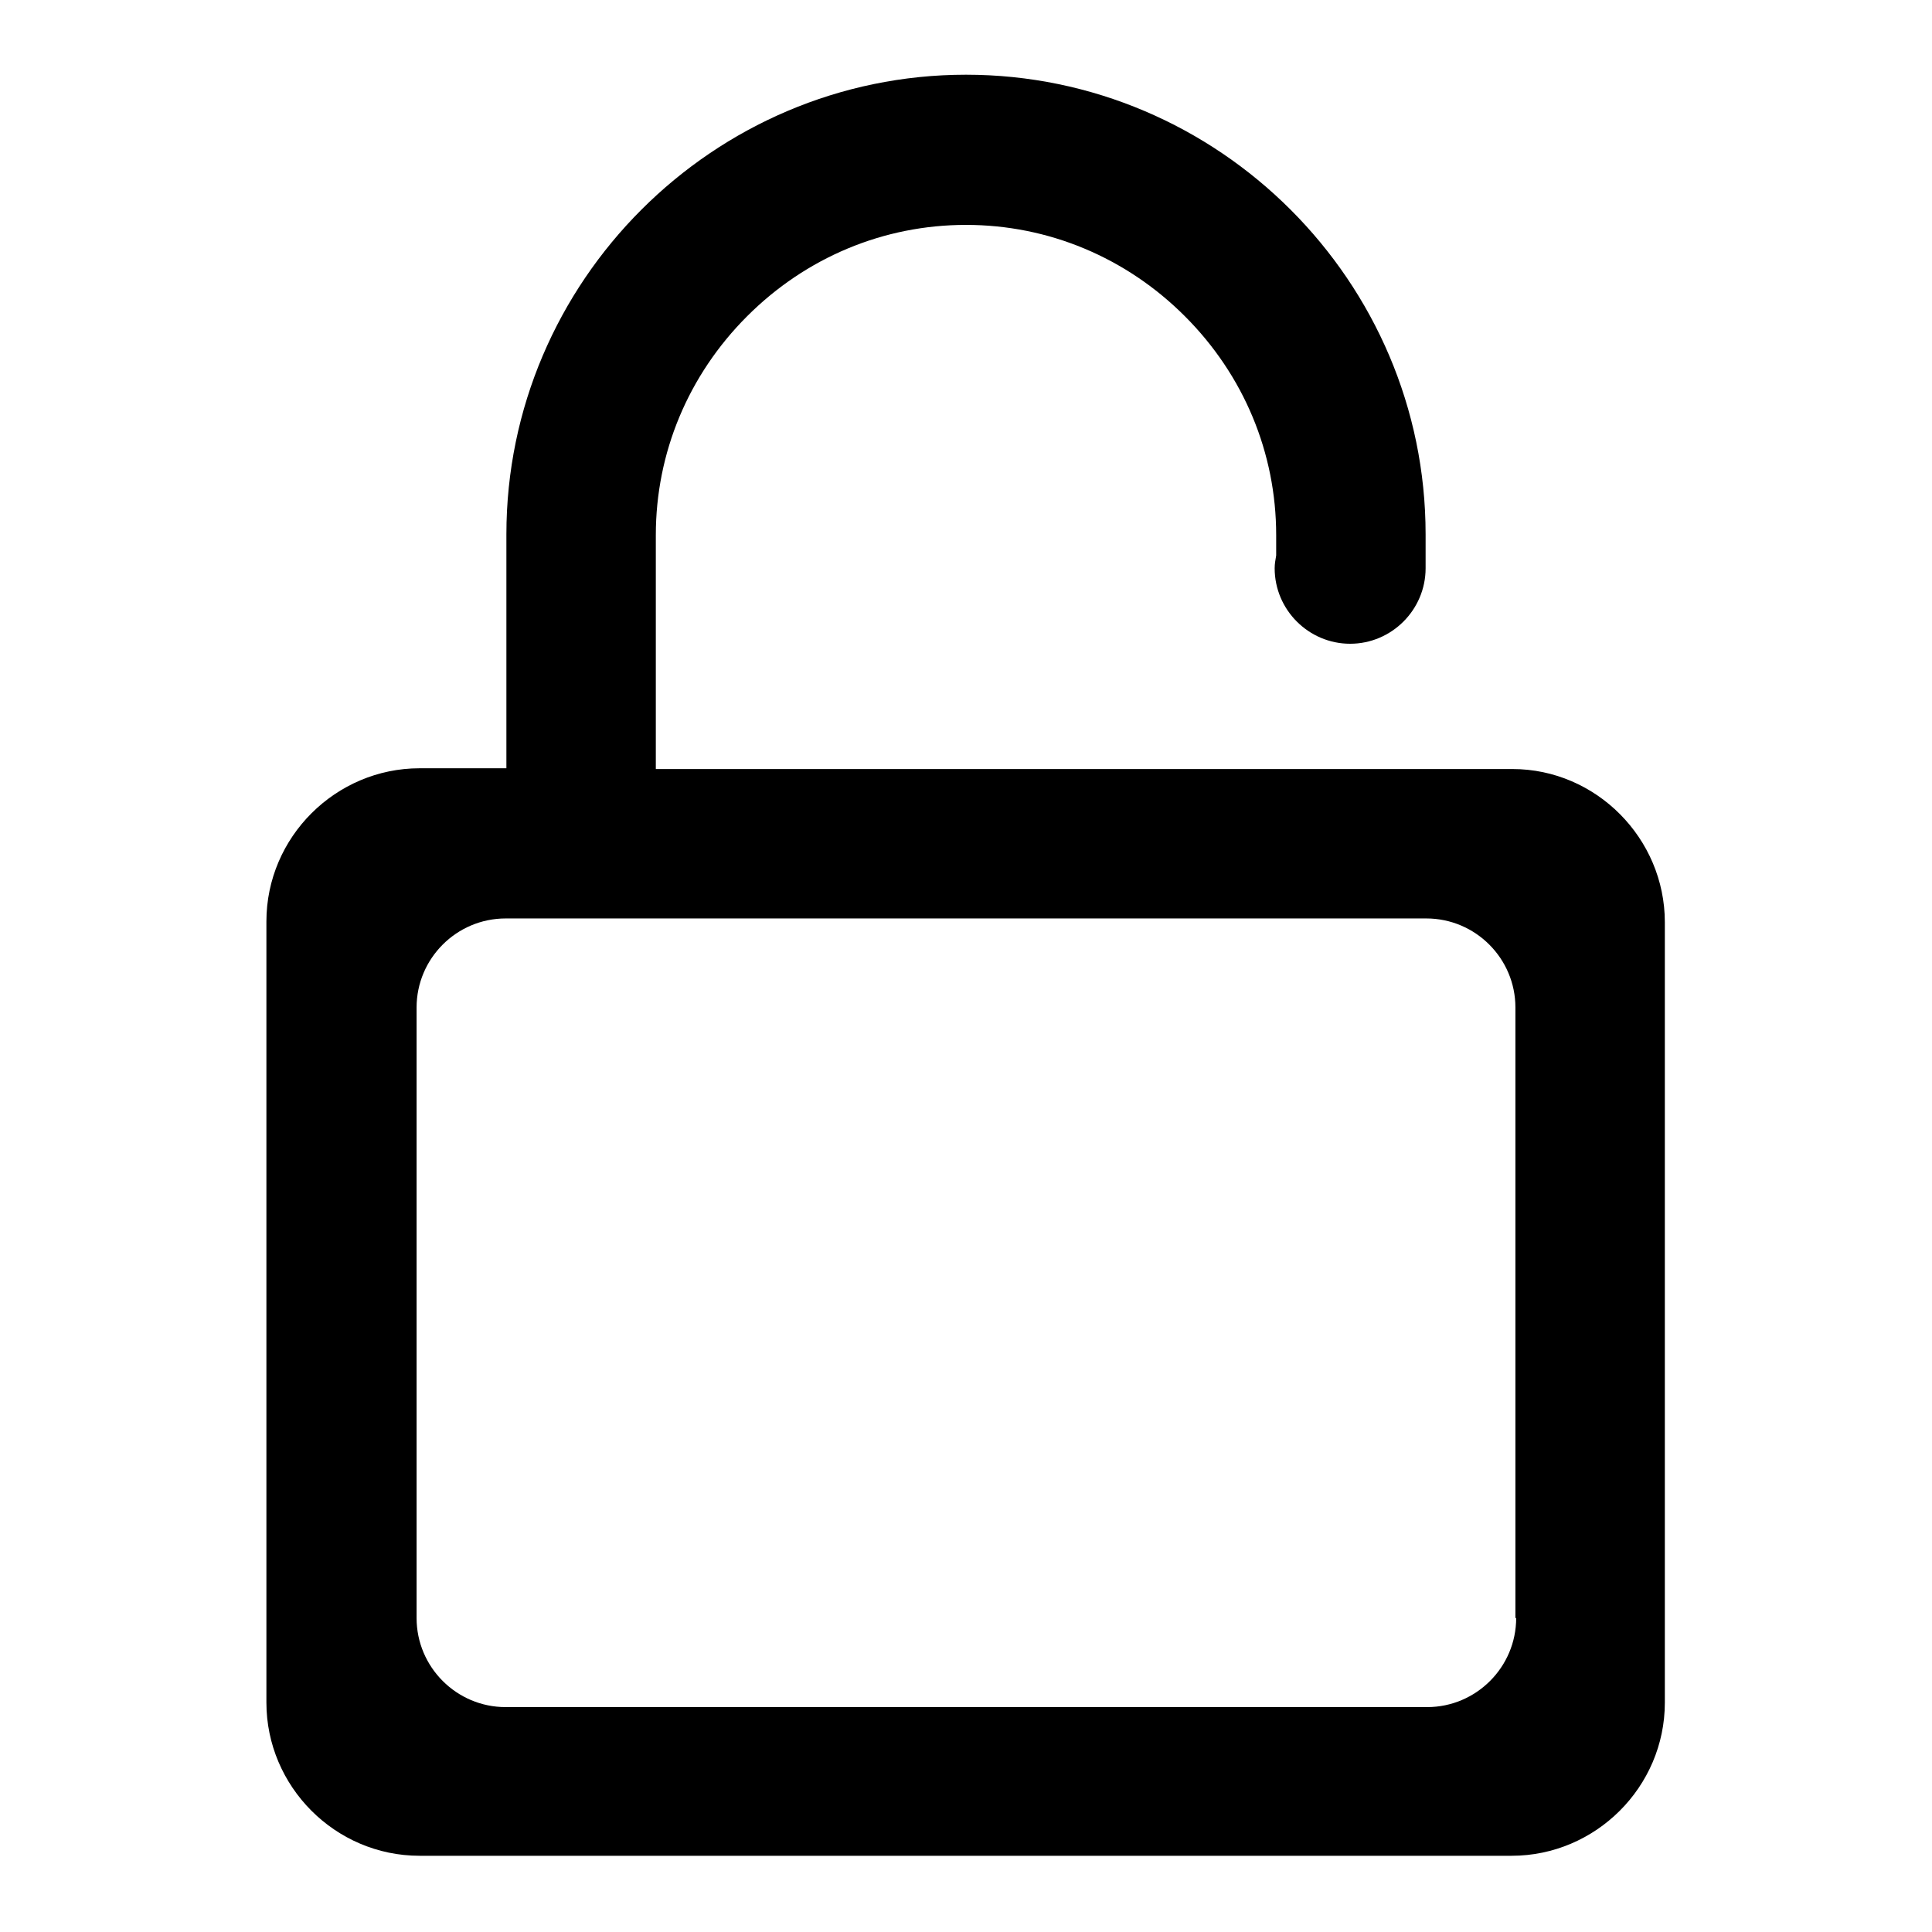<?xml version="1.0" encoding="utf-8"?>
<!-- Svg Vector Icons : http://www.onlinewebfonts.com/icon -->
<!DOCTYPE svg PUBLIC "-//W3C//DTD SVG 1.1//EN" "http://www.w3.org/Graphics/SVG/1.1/DTD/svg11.dtd">
<svg version="1.1" xmlns="http://www.w3.org/2000/svg" xmlns:xlink="http://www.w3.org/1999/xlink" x="0px" y="0px" viewBox="0 0 256 256" enable-background="new 0 0 256 256" xml:space="preserve">
<g> <path fill="#000000" d="M200.4,101.9H86.9v-31c0-10.9,4.3-21.2,12.1-29s18.1-12.1,29-12.1c10.9,0,21.2,4.3,29,12.1 c7.8,7.8,12.1,18.1,12.1,29v2.7c-0.1,0.6-0.2,1.1-0.2,1.7c0,5.5,4.5,10,10,10c5.5,0,10-4.5,10-10c0,0,0,0,0-0.1h0v-4.4 c0-33.5-27.4-60.9-60.9-60.9l0,0c-33.5,0-60.9,27.4-60.9,60.9v31H55.6c-11.1,0-20.3,9.1-20.3,20.3v103.5c0,11.1,9.1,20.3,20.3,20.3 h144.7c11.1,0,20.3-9.1,20.3-20.3V122.2C220.6,111.1,211.5,101.9,200.4,101.9z M200.9,214.4c0,6.5-5.3,11.8-11.8,11.8H67 c-6.5,0-11.8-5.3-11.8-11.8v-80.9c0-6.5,5.3-11.8,11.8-11.8H189c6.5,0,11.8,5.3,11.8,11.8V214.4z M151.3,92.4L151.3,92.4l0,7.1 L151.3,92.4z"/></g>
</svg>